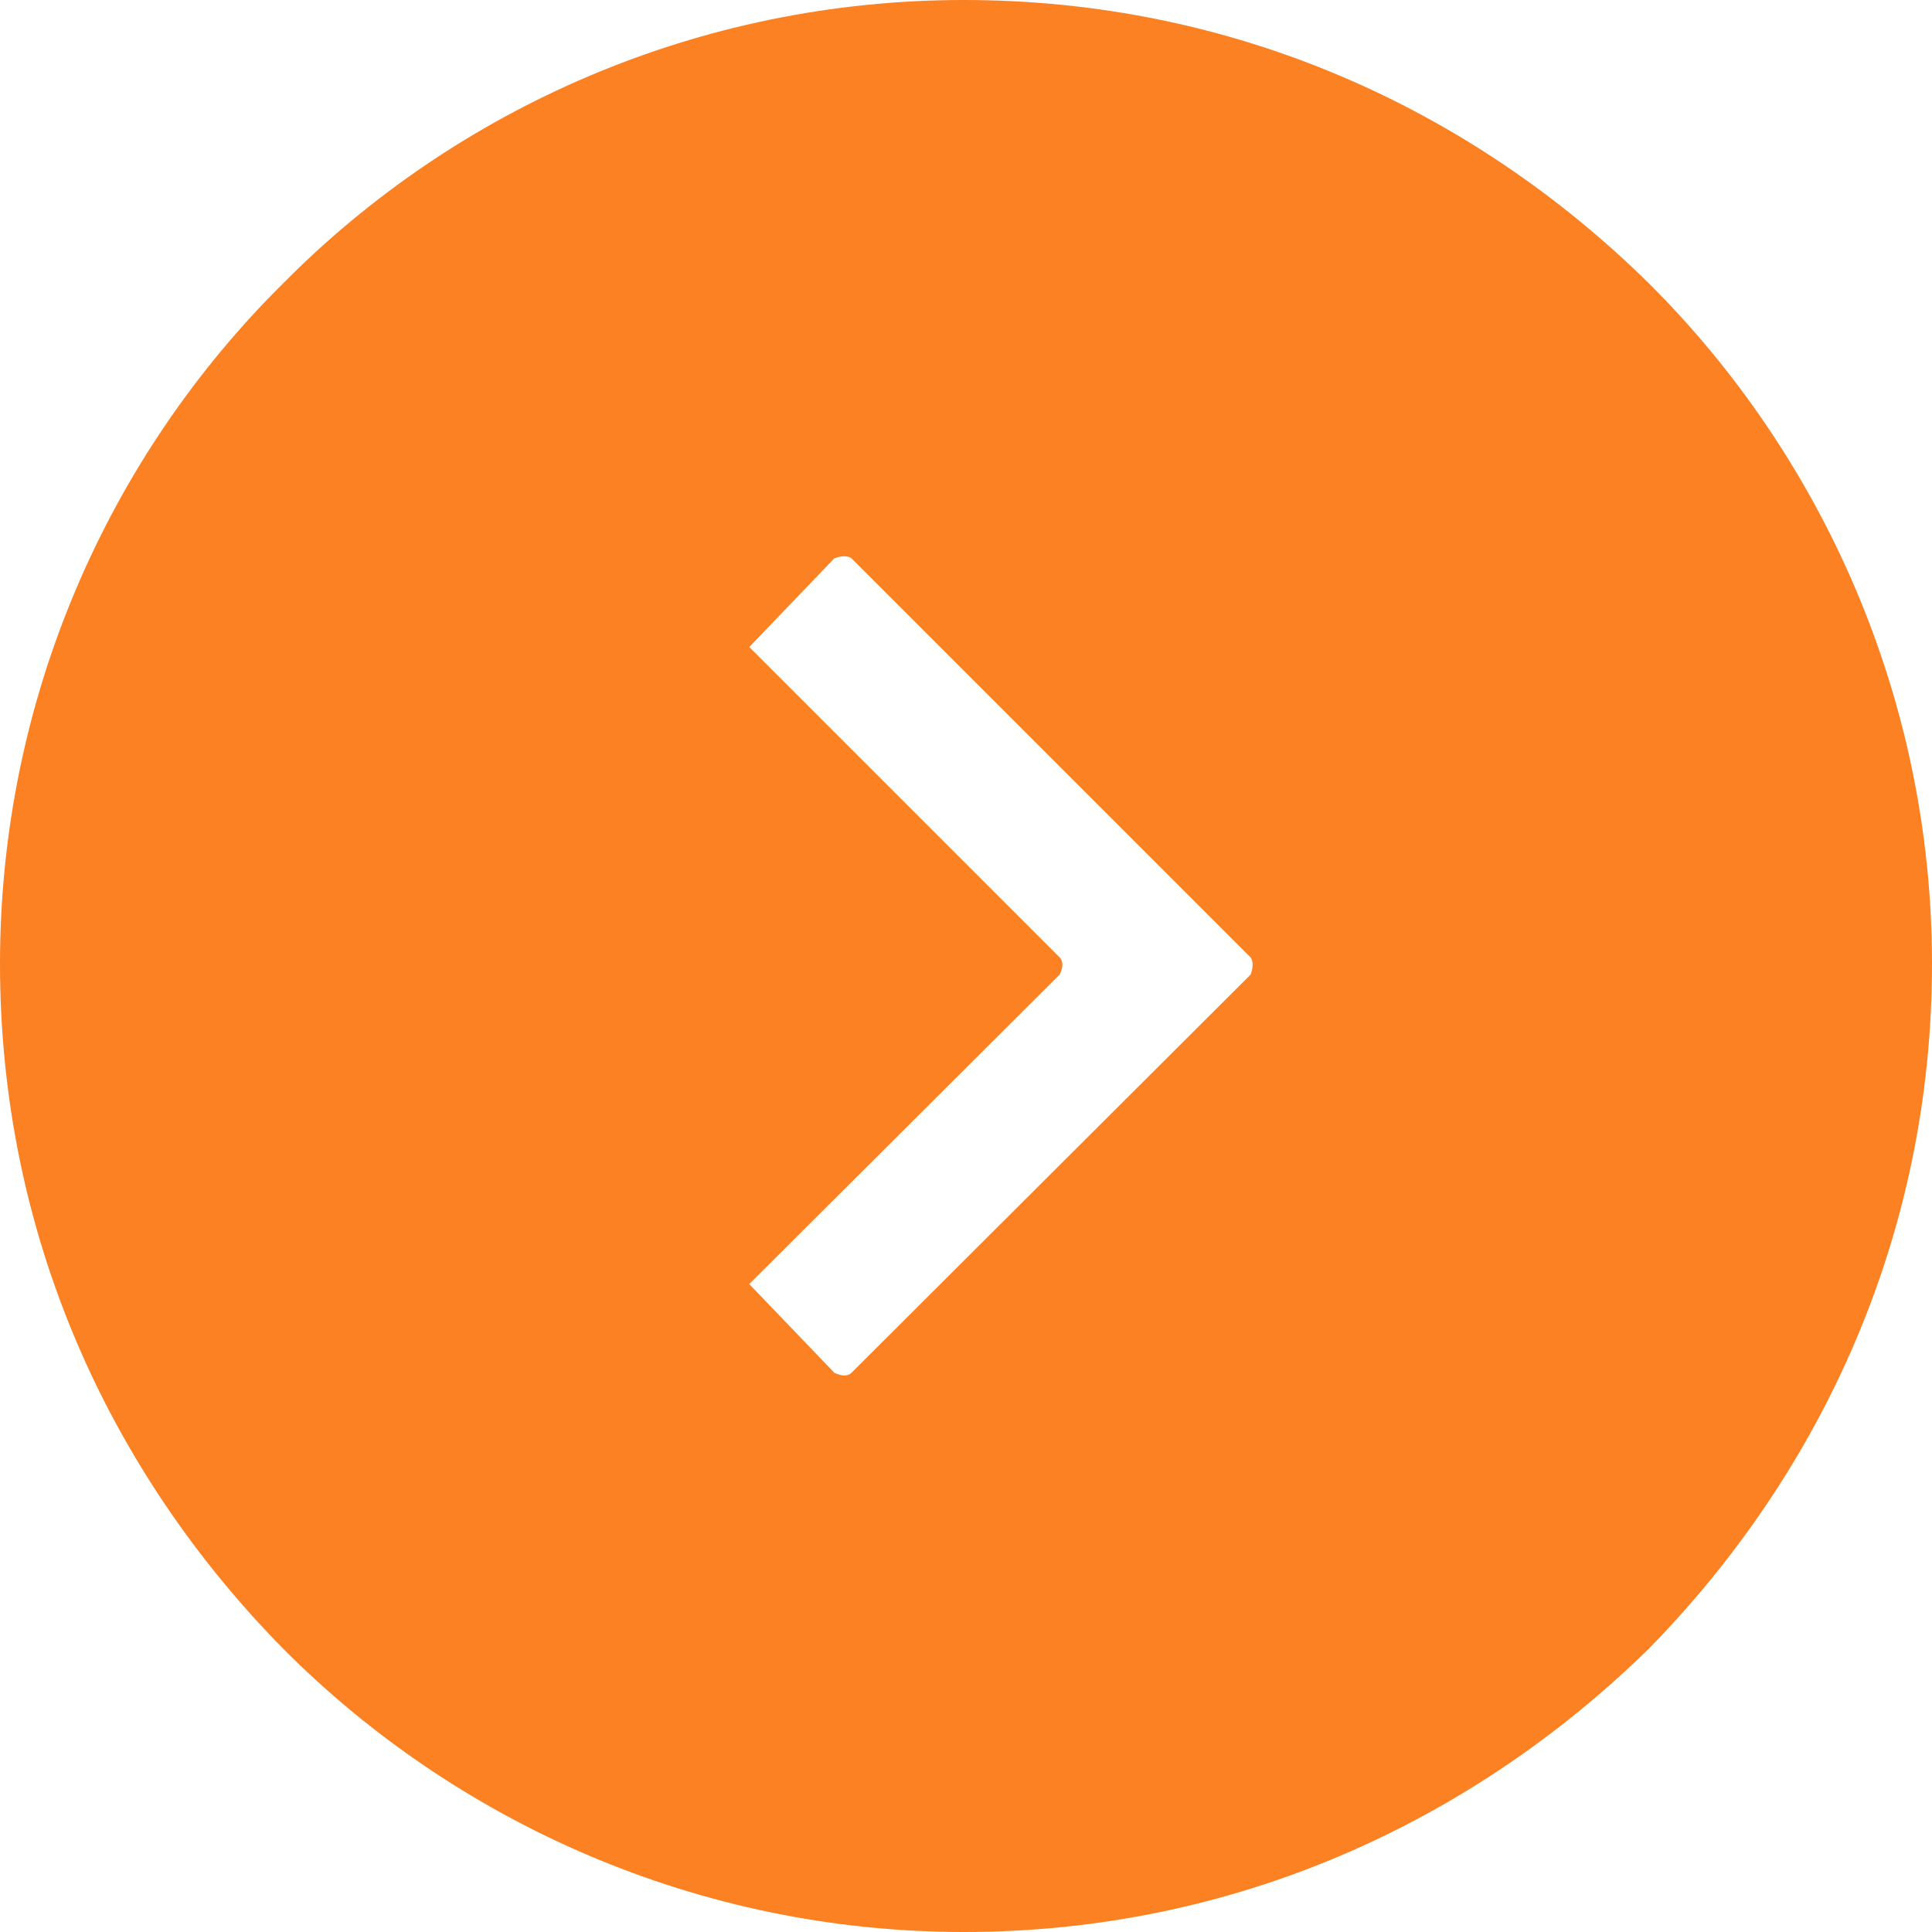 <?xml version="1.0" encoding="UTF-8"?> <svg xmlns="http://www.w3.org/2000/svg" xmlns:xlink="http://www.w3.org/1999/xlink" xmlns:xodm="http://www.corel.com/coreldraw/odm/2003" xml:space="preserve" width="146px" height="146px" version="1.1" style="shape-rendering:geometricPrecision; text-rendering:geometricPrecision; image-rendering:optimizeQuality; fill-rule:evenodd; clip-rule:evenodd" viewBox="0 0 21.35 21.35"> <defs> <style type="text/css"> .fil0 {fill:#FB8122} </style> </defs> <g id="Слой_x0020_1">  <path class="fil0" d="M9.41 6.17l4.41 4.41c0.03,0.04 0.03,0.11 0,0.19l-4.41 4.4c-0.04,0.04 -0.11,0.04 -0.19,0l-0.94 -0.98 3.43 -3.42c0.04,-0.08 0.04,-0.15 0,-0.19l-3.43 -3.43 0.94 -0.98c0.08,-0.03 0.15,-0.03 0.19,0l0 0zm1.24 -6.17c2.98,0 5.61,1.2 7.57,3.13 1.92,1.91 3.13,4.59 3.13,7.52 0,2.98 -1.21,5.61 -3.13,7.57 -1.96,1.92 -4.59,3.13 -7.57,3.13 -2.93,0 -5.61,-1.21 -7.52,-3.13 -1.93,-1.96 -3.13,-4.59 -3.13,-7.57 0,-2.93 1.2,-5.61 3.13,-7.52 1.91,-1.93 4.59,-3.13 7.52,-3.13l0 0z"></path> </g> </svg> 